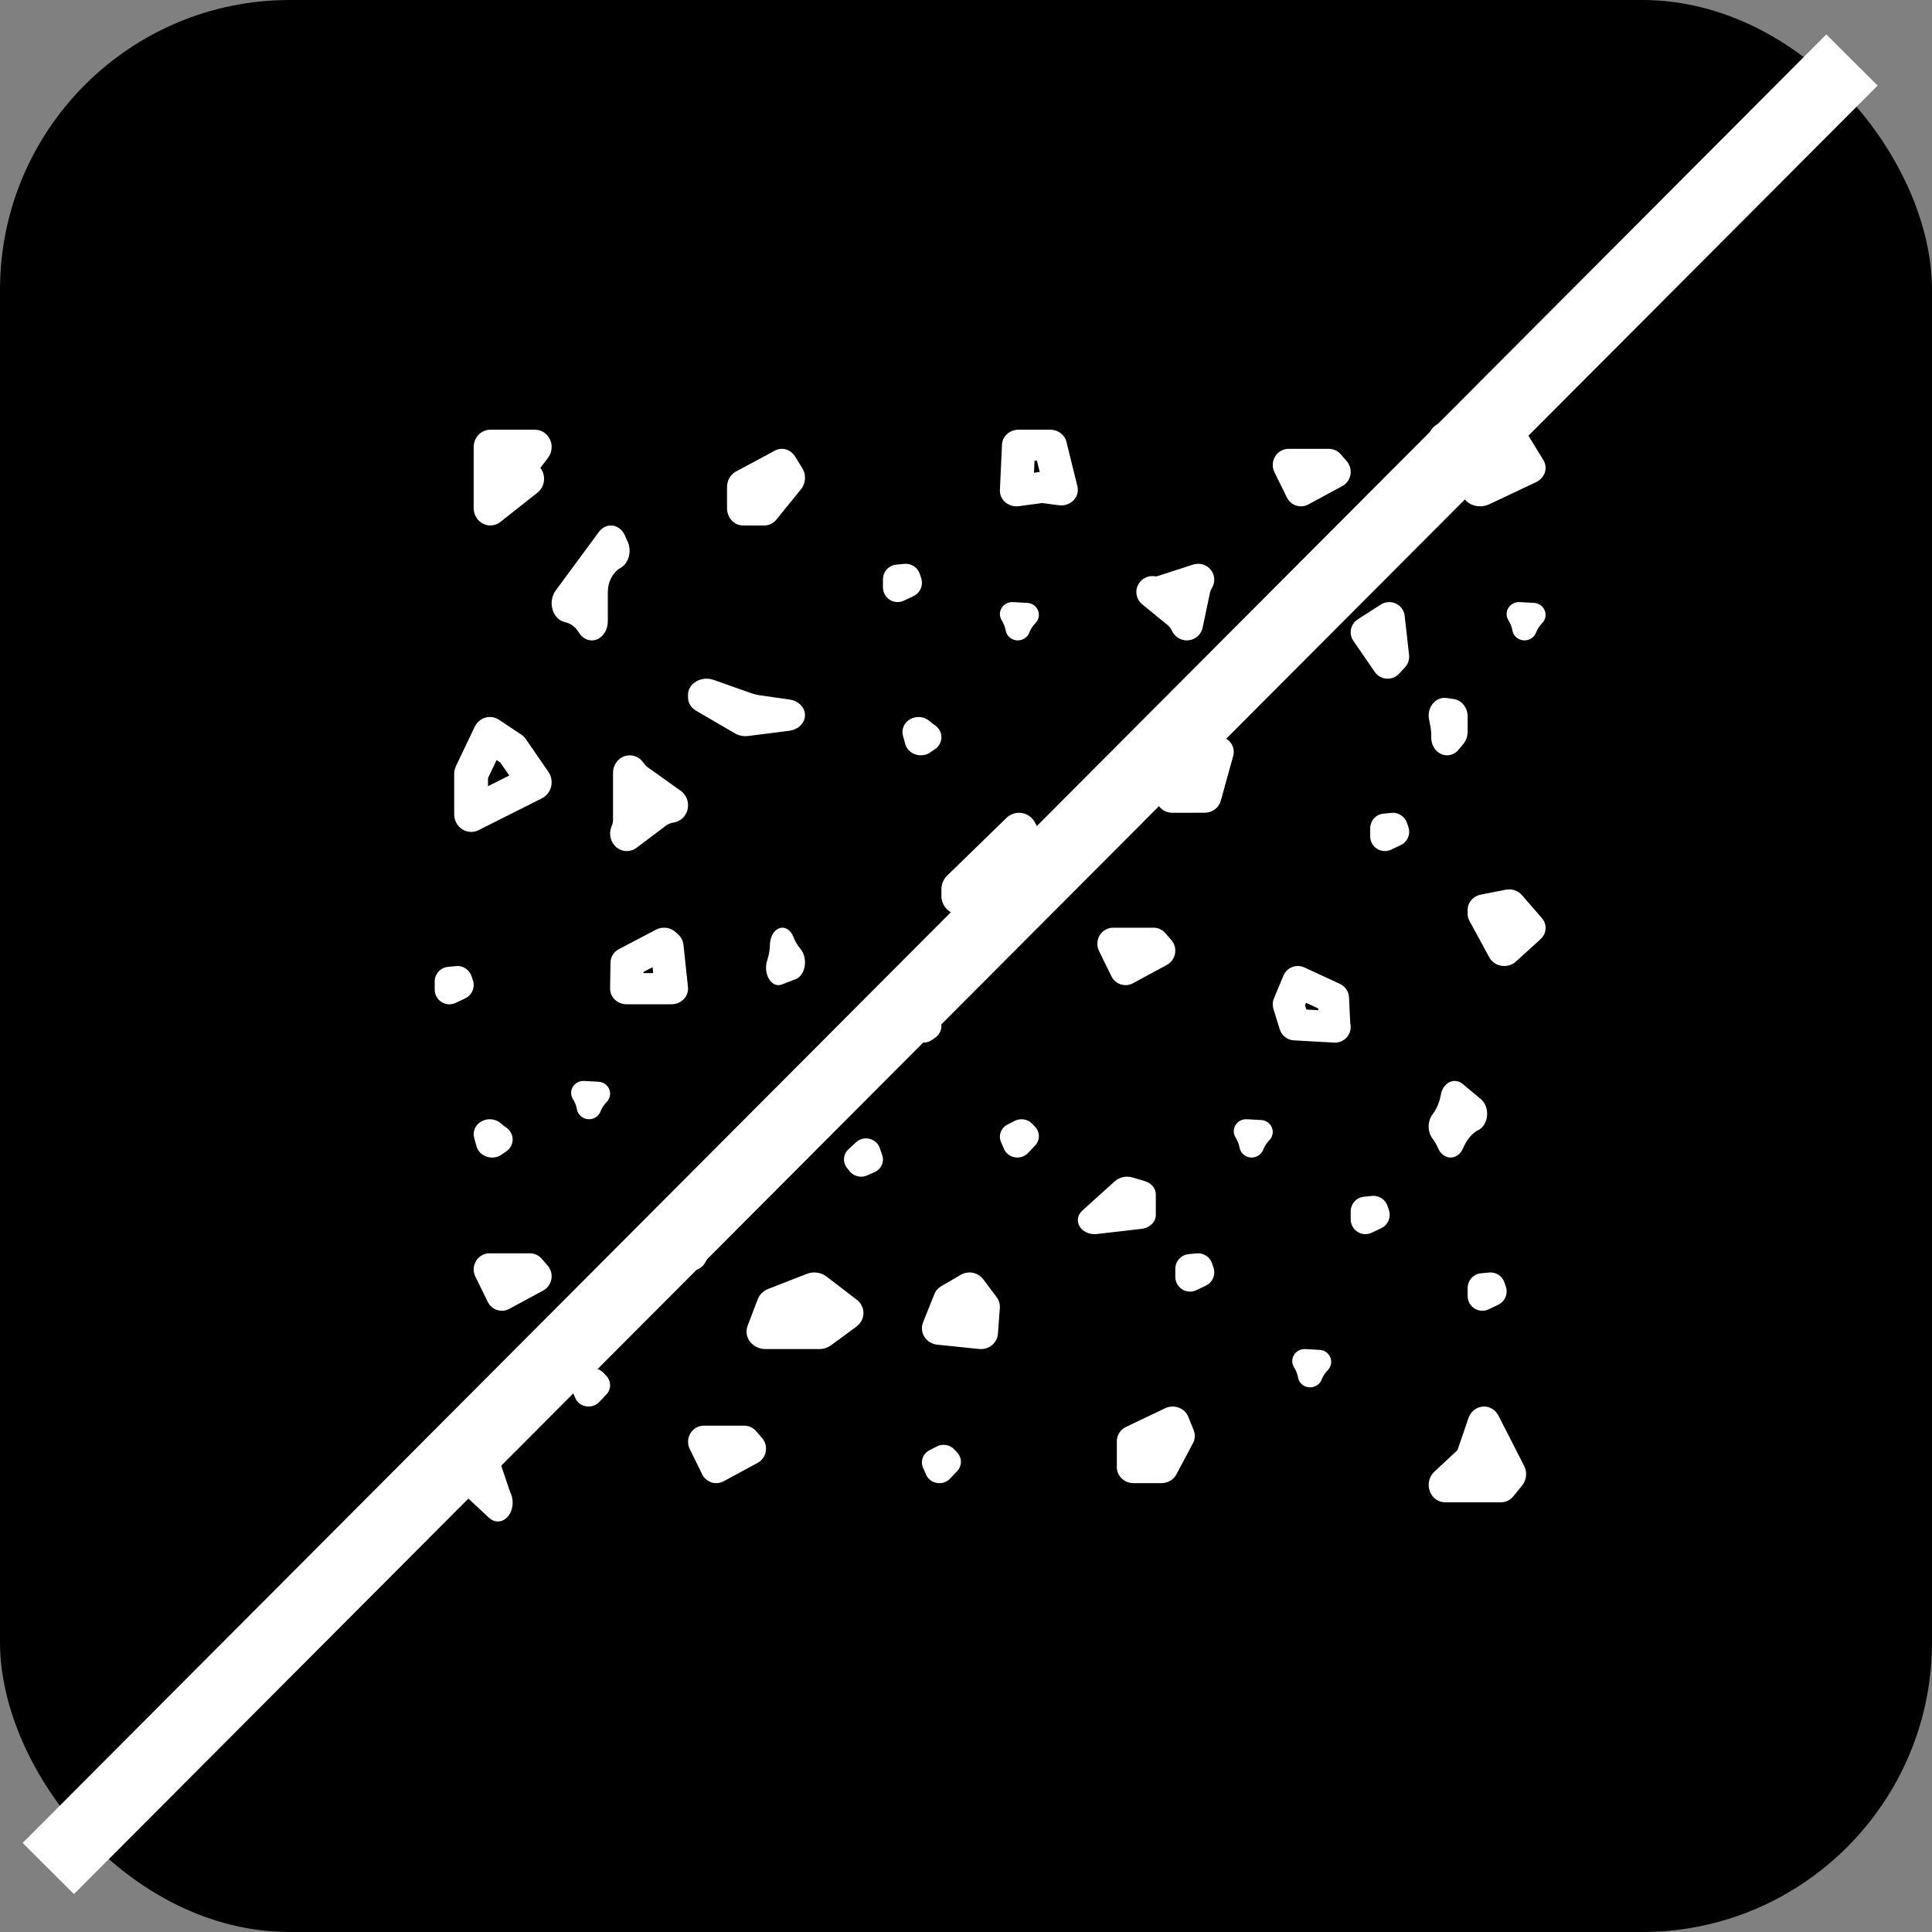 <svg width="80px" height="80px" viewBox="0 0 80 80" version="1.1" xmlns="http://www.w3.org/2000/svg" xmlns:xlink="http://www.w3.org/1999/xlink">
                                    
                                    <rect x="0" y="0" width="80" height="80" fill="#808080" stroke="none"/>
                                    
                                    <title>Group 2</title>
                                    <desc>Created with Sketch.</desc>
                                    <defs></defs>
                                    <g id="CUIDADOS-DEL-PRODUCTO" stroke="none" stroke-width="1" fill="none" fill-rule="evenodd">
                                        <g id="trajes-de-baño" transform="translate(-810, -829)">
                                            <g id="Group-2" transform="translate(810, 829)">
                                                <rect id="Rectangle-Copy-2" fill="#000000" x="0" y="0" width="80" height="80" rx="12"></rect>
                                                <g id="Group" transform="translate(18, 17)" fill="#FFFFFF">
                                                    <path d="M43.288,3.966 C43.119,3.966 42.952,3.918 42.813,3.823 C42.569,3.659 42.459,3.384 42.53,3.122 L42.686,2.56 L41.444,1.671 C41.214,1.506 41.111,1.241 41.178,0.987 C41.245,0.733 41.472,0.535 41.761,0.476 L44.004,0.018 C44.345,-0.052 44.7,0.088 44.867,0.359 L45.906,2.046 C46.004,2.206 46.027,2.393 45.968,2.567 C45.907,2.741 45.773,2.887 45.589,2.973 L43.658,3.884 C43.542,3.938 43.415,3.966 43.288,3.966" id="Fill-3"></path>
                                                    <path d="M24.838,2.079 L24.816,2.576 L25.051,2.544 C25.052,2.544 25.053,2.544 25.053,2.544 L24.938,2.079 L24.838,2.079 Z M24.092,3.966 C23.923,3.966 23.758,3.907 23.63,3.8 C23.478,3.671 23.395,3.487 23.404,3.296 L23.49,1.409 C23.505,1.064 23.809,0.793 24.178,0.793 L25.487,0.793 C25.808,0.793 26.086,1 26.158,1.291 L26.614,3.139 C26.665,3.346 26.604,3.562 26.451,3.718 C26.298,3.874 26.077,3.952 25.848,3.921 L25.151,3.83 L24.191,3.959 C24.158,3.964 24.125,3.966 24.092,3.966 Z" id="Fill-4"></path>
                                                    <path d="M38.537,34.103 C38.423,34.103 38.31,34.071 38.211,34.007 C38.036,33.895 37.93,33.701 37.93,33.492 L37.93,33.161 C37.93,32.846 38.168,32.583 38.479,32.553 L38.821,32.519 C39.098,32.496 39.362,32.663 39.453,32.932 L39.512,33.107 C39.611,33.402 39.474,33.725 39.194,33.858 L38.793,34.046 C38.711,34.084 38.624,34.103 38.537,34.103" id="Fill-5"></path>
                                                    <path d="M31.274,36.483 C31.16,36.483 31.047,36.45 30.948,36.387 C30.773,36.275 30.667,36.08 30.667,35.871 L30.667,35.54 C30.667,35.225 30.905,34.962 31.216,34.932 L31.557,34.899 C31.826,34.874 32.097,35.041 32.189,35.31 L32.248,35.484 C32.348,35.78 32.212,36.104 31.931,36.236 L31.532,36.425 C31.45,36.464 31.362,36.483 31.274,36.483" id="Fill-6"></path>
                                                    <path d="M39.344,18.241 C39.23,18.241 39.117,18.209 39.018,18.146 C38.843,18.034 38.737,17.839 38.737,17.63 L38.737,17.299 C38.737,16.984 38.975,16.721 39.286,16.691 L39.627,16.658 C39.892,16.632 40.166,16.8 40.258,17.067 L40.317,17.241 C40.419,17.537 40.283,17.862 40.001,17.995 L39.601,18.184 C39.519,18.222 39.432,18.241 39.344,18.241" id="Fill-7"></path>
                                                    <path d="M43.379,37.276 C43.265,37.276 43.152,37.244 43.054,37.18 C42.878,37.069 42.772,36.874 42.772,36.664 L42.772,36.333 C42.772,36.018 43.01,35.754 43.322,35.725 L43.663,35.692 C43.945,35.667 44.202,35.835 44.294,36.103 L44.353,36.276 C44.454,36.571 44.318,36.896 44.037,37.028 L43.637,37.218 C43.555,37.257 43.467,37.276 43.379,37.276" id="Fill-8"></path>
                                                    <path d="M20.246,26.172 C20.082,26.172 19.92,26.105 19.803,25.974 L19.517,25.653 C19.383,25.503 19.335,25.294 19.392,25.101 C19.447,24.908 19.599,24.756 19.793,24.7 L20.101,24.61 C20.392,24.525 20.705,24.674 20.818,24.957 L20.941,25.265 C21.041,25.516 20.956,25.804 20.734,25.961 L20.59,26.063 C20.486,26.137 20.366,26.172 20.246,26.172" id="Fill-9"></path>
                                                    <path d="M24.126,30.931 C24.092,30.931 24.058,30.928 24.024,30.922 C23.822,30.889 23.652,30.759 23.574,30.578 L23.45,30.291 C23.331,30.018 23.448,29.704 23.719,29.565 L24.017,29.413 C24.26,29.288 24.561,29.339 24.745,29.536 L24.866,29.665 C25.069,29.884 25.068,30.216 24.862,30.433 L24.568,30.743 C24.454,30.864 24.293,30.931 24.126,30.931" id="Fill-10"></path>
                                                    <path d="M20.898,44.414 C20.864,44.414 20.829,44.411 20.795,44.405 C20.593,44.371 20.423,44.241 20.345,44.059 L20.221,43.773 C20.103,43.5 20.22,43.186 20.493,43.047 L20.791,42.895 C21.035,42.77 21.335,42.822 21.518,43.02 L21.638,43.149 C21.842,43.368 21.84,43.699 21.634,43.916 L21.34,44.226 C21.226,44.347 21.064,44.414 20.898,44.414" id="Fill-11"></path>
                                                    <path d="M6.372,41.241 C6.338,41.241 6.304,41.239 6.27,41.233 C6.068,41.2 5.898,41.069 5.82,40.888 L5.695,40.602 C5.577,40.329 5.694,40.014 5.966,39.875 L6.264,39.723 C6.507,39.598 6.807,39.65 6.991,39.847 L7.111,39.975 C7.315,40.195 7.314,40.525 7.108,40.743 L6.815,41.053 C6.701,41.174 6.539,41.241 6.372,41.241" id="Fill-12"></path>
                                                    <path d="M0.607,24.586 C0.493,24.586 0.38,24.554 0.281,24.491 C0.106,24.378 0,24.184 0,23.975 L0,23.644 C0,23.329 0.238,23.066 0.549,23.036 L0.891,23.003 C1.158,22.975 1.431,23.145 1.522,23.414 L1.581,23.588 C1.681,23.883 1.545,24.207 1.265,24.34 L0.864,24.529 C0.782,24.567 0.695,24.586 0.607,24.586" id="Fill-13"></path>
                                                    <path d="M42.066,30.931 C41.847,30.931 41.645,30.779 41.544,30.536 C41.487,30.399 41.413,30.273 41.319,30.149 C41.104,29.867 41.104,29.424 41.32,29.142 C41.489,28.921 41.607,28.642 41.661,28.335 C41.702,28.098 41.834,27.902 42.015,27.811 C42.196,27.722 42.401,27.747 42.563,27.882 L43.318,28.512 C43.497,28.661 43.596,28.919 43.577,29.184 C43.558,29.451 43.424,29.682 43.227,29.789 L43.129,29.838 C42.885,30.009 42.71,30.245 42.589,30.535 C42.488,30.779 42.286,30.931 42.067,30.931 L42.066,30.931 Z" id="Fill-14"></path>
                                                    <path d="M33.828,30.931 C33.811,30.931 33.795,30.931 33.778,30.929 C33.549,30.907 33.363,30.738 33.326,30.516 C33.301,30.373 33.246,30.233 33.162,30.099 C33.064,29.942 33.063,29.745 33.16,29.586 C33.257,29.428 33.436,29.336 33.625,29.345 L34.221,29.378 C34.42,29.389 34.593,29.511 34.666,29.691 C34.739,29.871 34.698,30.075 34.561,30.215 C34.446,30.332 34.36,30.465 34.305,30.61 C34.229,30.804 34.038,30.931 33.828,30.931" id="Fill-15"></path>
                                                    <path d="M36.25,40.448 C36.233,40.448 36.217,40.448 36.199,40.446 C35.97,40.424 35.785,40.255 35.747,40.033 C35.723,39.892 35.668,39.751 35.583,39.616 C35.485,39.459 35.484,39.262 35.581,39.104 C35.678,38.946 35.859,38.852 36.046,38.863 L36.642,38.895 C36.84,38.906 37.014,39.028 37.087,39.208 C37.16,39.388 37.119,39.593 36.982,39.732 C36.868,39.849 36.781,39.982 36.726,40.127 C36.651,40.321 36.459,40.448 36.25,40.448" id="Fill-16"></path>
                                                    <path d="M6.39,29.345 C6.373,29.345 6.356,29.344 6.339,29.342 C6.109,29.32 5.924,29.149 5.887,28.928 C5.864,28.789 5.809,28.65 5.724,28.514 C5.625,28.357 5.624,28.159 5.721,28.001 C5.818,27.842 5.999,27.748 6.186,27.76 L6.782,27.792 C6.98,27.802 7.154,27.924 7.228,28.104 C7.3,28.284 7.26,28.489 7.123,28.629 C7.008,28.746 6.921,28.879 6.866,29.023 C6.791,29.218 6.6,29.345 6.39,29.345" id="Fill-17"></path>
                                                    <path d="M45.127,9.517 C45.11,9.517 45.092,9.517 45.075,9.515 C44.846,9.492 44.66,9.322 44.624,9.1 C44.601,8.961 44.545,8.821 44.46,8.685 C44.362,8.528 44.361,8.33 44.458,8.172 C44.555,8.014 44.734,7.923 44.923,7.932 L45.519,7.964 C45.718,7.975 45.891,8.097 45.964,8.277 C46.037,8.457 45.996,8.661 45.859,8.802 C45.745,8.918 45.659,9.051 45.603,9.195 C45.528,9.39 45.336,9.517 45.127,9.517" id="Fill-18"></path>
                                                    <path d="M2.375,30.931 C2.308,30.931 2.241,30.922 2.175,30.903 C1.956,30.838 1.788,30.673 1.731,30.467 L1.635,30.119 C1.561,29.851 1.686,29.571 1.941,29.432 C2.195,29.29 2.519,29.324 2.735,29.513 C2.799,29.57 2.864,29.625 2.937,29.67 C3.118,29.785 3.227,29.976 3.228,30.18 C3.229,30.384 3.122,30.576 2.942,30.692 C2.882,30.73 2.844,30.754 2.808,30.782 C2.686,30.88 2.532,30.931 2.375,30.931" id="Fill-19"></path>
                                                    <path d="M12.866,13.483 C12.712,13.483 12.562,13.443 12.434,13.369 L10.825,12.43 C10.616,12.307 10.491,12.106 10.491,11.889 L10.491,11.758 C10.491,11.54 10.619,11.336 10.832,11.215 C11.043,11.093 11.313,11.069 11.549,11.153 L13.092,11.698 C13.217,11.742 13.348,11.774 13.48,11.793 L14.693,11.966 C15.065,12.019 15.336,12.296 15.333,12.618 C15.33,12.94 15.052,13.211 14.68,13.259 L12.978,13.476 C12.941,13.481 12.903,13.483 12.866,13.483" id="Fill-20"></path>
                                                    <path d="M8.644,23.246 L8.644,23.294 L9.048,23.294 L9.022,23.049 L8.644,23.246 Z M7.949,24.586 C7.766,24.586 7.59,24.517 7.461,24.394 C7.332,24.271 7.26,24.105 7.263,23.932 L7.279,22.855 C7.282,22.624 7.417,22.412 7.631,22.299 L9.165,21.495 C9.433,21.355 9.767,21.399 9.984,21.604 L10.102,21.715 C10.213,21.821 10.283,21.959 10.299,22.107 L10.488,23.874 C10.508,24.056 10.444,24.237 10.315,24.372 C10.185,24.507 10,24.585 9.806,24.585 L7.949,24.586 L7.949,24.586 Z" id="Fill-21"></path>
                                                    <path d="M10.316,35.69 C10.17,35.69 10.025,35.631 9.91,35.523 C9.762,35.383 9.679,35.173 9.684,34.954 L9.73,33.211 C9.736,33.018 9.809,32.836 9.935,32.706 C10.059,32.576 10.224,32.507 10.395,32.518 L11.507,32.586 C11.725,32.598 11.923,32.739 12.028,32.956 C12.133,33.173 12.131,33.436 12.022,33.651 L11.221,35.245 C11.132,35.423 10.978,35.549 10.801,35.591 L10.444,35.675 C10.402,35.685 10.358,35.69 10.316,35.69" id="Fill-22"></path>
                                                    <path d="M19.168,7.931 C19.055,7.931 18.942,7.899 18.843,7.836 C18.668,7.724 18.561,7.529 18.561,7.319 L18.561,6.989 C18.561,6.674 18.8,6.41 19.111,6.38 L19.453,6.348 C19.721,6.321 19.994,6.491 20.085,6.759 L20.143,6.934 C20.243,7.229 20.106,7.552 19.826,7.684 L19.426,7.873 C19.344,7.912 19.256,7.931 19.168,7.931" id="Fill-23"></path>
                                                    <path d="M24.144,9.517 C24.128,9.517 24.111,9.517 24.094,9.515 C23.865,9.493 23.679,9.323 23.642,9.102 C23.618,8.961 23.563,8.822 23.478,8.686 C23.38,8.528 23.379,8.331 23.476,8.173 C23.573,8.015 23.752,7.921 23.941,7.932 L24.537,7.964 C24.735,7.975 24.909,8.097 24.982,8.278 C25.055,8.457 25.014,8.662 24.876,8.802 C24.762,8.918 24.676,9.051 24.621,9.196 C24.545,9.391 24.354,9.517 24.144,9.517" id="Fill-24"></path>
                                                    <path d="M20.129,14.276 C20.061,14.276 19.993,14.266 19.926,14.246 C19.709,14.181 19.542,14.017 19.485,13.811 L19.389,13.463 C19.316,13.195 19.441,12.914 19.697,12.775 C19.951,12.636 20.276,12.669 20.491,12.859 C20.555,12.916 20.619,12.971 20.691,13.016 C20.873,13.131 20.983,13.324 20.982,13.529 C20.982,13.734 20.873,13.926 20.69,14.041 C20.644,14.07 20.599,14.098 20.557,14.131 C20.435,14.226 20.283,14.276 20.129,14.276" id="Fill-25"></path>
                                                    <path d="M30.552,16.655 C30.366,16.655 30.19,16.586 30.06,16.462 C29.93,16.338 29.857,16.17 29.86,15.997 L29.871,15.23 C29.874,15.05 29.955,14.879 30.097,14.758 L31.007,13.98 C31.072,13.925 31.146,13.882 31.229,13.852 L32.152,13.525 C32.393,13.439 32.666,13.486 32.858,13.649 C33.05,13.811 33.131,14.061 33.066,14.296 L32.547,16.168 C32.468,16.454 32.193,16.654 31.878,16.654 L30.552,16.655 L30.552,16.655 Z" id="Fill-26"></path>
                                                    <path d="M28.606,23.793 C28.539,23.793 28.472,23.782 28.407,23.762 C28.24,23.707 28.102,23.586 28.022,23.426 L27.507,22.377 C27.406,22.171 27.417,21.925 27.536,21.729 C27.655,21.534 27.865,21.414 28.091,21.414 L29.765,21.414 C29.952,21.414 30.13,21.495 30.254,21.638 L30.502,21.924 C30.635,22.076 30.692,22.283 30.656,22.484 C30.621,22.684 30.496,22.857 30.32,22.953 L28.912,23.715 C28.817,23.766 28.712,23.793 28.606,23.793" id="Fill-27"></path>
                                                    <path d="M11.658,44.414 C11.591,44.414 11.525,44.403 11.459,44.383 C11.292,44.328 11.154,44.206 11.075,44.047 L10.56,42.998 C10.459,42.792 10.47,42.546 10.589,42.35 C10.707,42.154 10.917,42.034 11.144,42.034 L12.818,42.034 C13.005,42.034 13.183,42.116 13.307,42.259 L13.555,42.545 C13.688,42.697 13.744,42.903 13.709,43.104 C13.673,43.305 13.549,43.478 13.373,43.573 L11.964,44.336 C11.869,44.387 11.764,44.414 11.658,44.414" id="Fill-28"></path>
                                                    <path d="M2.782,37.276 C2.714,37.276 2.648,37.265 2.583,37.245 C2.416,37.19 2.277,37.068 2.198,36.909 L1.683,35.86 C1.582,35.654 1.593,35.409 1.712,35.213 C1.83,35.016 2.04,34.897 2.267,34.897 L3.942,34.897 C4.129,34.897 4.308,34.978 4.431,35.122 L4.679,35.408 C4.811,35.561 4.867,35.767 4.832,35.967 C4.796,36.168 4.672,36.341 4.496,36.436 L3.088,37.198 C2.992,37.249 2.887,37.276 2.782,37.276" id="Fill-29"></path>
                                                    <path d="M39.458,11.103 C39.443,11.103 39.428,11.103 39.413,11.102 C39.217,11.088 39.037,10.986 38.927,10.825 L38.042,9.539 C37.944,9.397 37.908,9.223 37.942,9.054 C37.976,8.886 38.078,8.739 38.223,8.645 L39.174,8.034 C39.361,7.914 39.598,7.898 39.799,7.992 C40.001,8.087 40.139,8.278 40.164,8.498 L40.347,10.124 C40.367,10.306 40.307,10.489 40.182,10.625 L39.933,10.896 C39.811,11.028 39.638,11.103 39.458,11.103" id="Fill-30"></path>
                                                    <path d="M35.869,3.966 C35.802,3.966 35.736,3.955 35.671,3.934 C35.504,3.88 35.365,3.759 35.286,3.598 L34.771,2.55 C34.669,2.343 34.68,2.098 34.799,1.902 C34.918,1.706 35.128,1.586 35.354,1.586 L37.029,1.586 C37.216,1.586 37.394,1.668 37.517,1.811 L37.766,2.098 C37.898,2.25 37.955,2.456 37.92,2.657 C37.883,2.858 37.759,3.031 37.583,3.126 L36.175,3.888 C36.08,3.939 35.975,3.966 35.869,3.966" id="Fill-31"></path>
                                                    <path d="M23.026,19.623 L23.659,19.776 L24.188,19.002 L24.007,18.667 L23.026,19.623 Z M23.982,21.414 C23.924,21.414 23.866,21.407 23.808,21.392 L21.561,20.846 C21.222,20.764 20.982,20.454 20.982,20.098 L20.982,19.817 C20.982,19.607 21.067,19.406 21.216,19.261 L23.675,16.868 C23.843,16.703 24.077,16.628 24.309,16.664 C24.54,16.701 24.74,16.844 24.853,17.053 L25.731,18.679 C25.869,18.935 25.853,19.25 25.689,19.49 L24.6,21.085 C24.457,21.294 24.225,21.414 23.982,21.414 Z" id="Fill-32"></path>
                                                    <path d="M44.288,23 C44.251,23 44.214,22.997 44.176,22.992 C43.958,22.958 43.772,22.83 43.671,22.647 L42.847,21.132 C42.798,21.042 42.772,20.941 42.772,20.84 L42.772,20.675 C42.772,20.37 43.001,20.105 43.322,20.043 L44.344,19.842 C44.598,19.79 44.86,19.879 45.024,20.068 L45.846,21.017 C46.071,21.276 46.047,21.652 45.792,21.886 L44.772,22.816 C44.642,22.935 44.468,23 44.288,23" id="Fill-33"></path>
                                                    <path d="M27.322,34.103 C27.066,34.103 26.828,33.984 26.709,33.79 C26.575,33.571 26.618,33.306 26.818,33.126 L28.167,31.909 C28.354,31.74 28.64,31.68 28.901,31.758 L29.4,31.906 C29.675,31.988 29.86,32.207 29.86,32.454 L29.86,33.309 C29.86,33.6 29.605,33.846 29.263,33.885 L27.415,34.098 C27.384,34.102 27.353,34.103 27.322,34.103" id="Fill-34"></path>
                                                    <path d="M36.093,24.803 L36.589,24.83 L36.586,24.759 L36.08,24.524 L36.038,24.623 L36.093,24.803 Z M37.269,26.172 C37.258,26.172 37.246,26.172 37.234,26.171 L35.573,26.079 C35.303,26.063 35.072,25.881 34.991,25.622 L34.731,24.784 C34.686,24.638 34.693,24.479 34.752,24.338 L35.145,23.399 C35.213,23.236 35.344,23.108 35.507,23.044 C35.672,22.981 35.854,22.986 36.012,23.059 L37.484,23.741 C37.703,23.843 37.849,24.059 37.86,24.302 L37.91,25.36 C37.923,25.412 37.93,25.466 37.93,25.521 C37.93,25.881 37.64,26.172 37.282,26.172 C37.279,26.172 37.275,26.172 37.269,26.172 Z" id="Fill-35"></path>
                                                    <path d="M17.656,31.724 C17.475,31.724 17.298,31.644 17.182,31.499 L17.072,31.361 C16.885,31.127 16.911,30.794 17.132,30.59 L17.446,30.299 C17.594,30.162 17.802,30.107 18.002,30.155 C18.201,30.202 18.361,30.344 18.426,30.531 L18.53,30.826 C18.628,31.108 18.49,31.417 18.209,31.539 L17.901,31.673 C17.822,31.707 17.739,31.724 17.656,31.724" id="Fill-36"></path>
                                                    <path d="M14.235,23.793 C14.086,23.793 13.941,23.702 13.842,23.538 C13.712,23.324 13.683,23.024 13.767,22.769 C13.838,22.555 13.877,22.334 13.882,22.111 C13.889,21.785 14.053,21.506 14.281,21.433 C14.507,21.358 14.743,21.508 14.853,21.796 C14.923,21.98 15.022,22.148 15.148,22.294 C15.295,22.466 15.362,22.738 15.322,22.999 C15.281,23.261 15.14,23.47 14.955,23.542 L14.373,23.767 C14.327,23.784 14.281,23.793 14.235,23.793" id="Fill-37"></path>
                                                    <path d="M22.622,38.862 C22.598,38.862 22.573,38.861 22.549,38.859 L20.804,38.679 C20.586,38.657 20.392,38.537 20.278,38.356 C20.164,38.175 20.144,37.952 20.223,37.754 L20.687,36.594 C20.743,36.452 20.846,36.334 20.98,36.256 L21.784,35.787 C22.095,35.605 22.497,35.685 22.712,35.97 L23.27,36.714 C23.367,36.844 23.414,37.003 23.401,37.164 L23.322,38.229 C23.309,38.413 23.219,38.584 23.073,38.703 C22.946,38.806 22.786,38.862 22.622,38.862" id="Fill-38"></path>
                                                    <path d="M13.652,4.759 L12.764,4.759 C12.4,4.759 12.105,4.438 12.105,4.043 L12.105,3.167 C12.105,2.894 12.247,2.646 12.473,2.525 L14.085,1.66 C14.382,1.501 14.738,1.606 14.922,1.902 L15.221,2.385 C15.389,2.655 15.366,3.014 15.169,3.258 L14.146,4.517 C14.021,4.671 13.841,4.759 13.652,4.759" id="Fill-39"></path>
                                                    <path d="M6.506,9.517 C6.3,9.517 6.101,9.402 5.973,9.197 C5.921,9.111 5.87,9.045 5.819,8.995 C5.699,8.875 5.553,8.797 5.382,8.757 C5.148,8.705 4.955,8.506 4.878,8.235 C4.801,7.966 4.851,7.668 5.008,7.453 L6.798,5.027 C6.949,4.822 7.179,4.725 7.403,4.769 C7.628,4.814 7.818,4.993 7.907,5.245 C7.925,5.297 7.95,5.343 7.974,5.389 C8.07,5.579 8.096,5.809 8.044,6.022 C7.993,6.236 7.868,6.413 7.702,6.513 C7.695,6.517 7.629,6.553 7.622,6.557 C7.326,6.783 7.169,7.137 7.169,7.518 L7.169,8.724 C7.169,9.067 6.986,9.37 6.714,9.478 C6.646,9.504 6.575,9.517 6.506,9.517" id="Fill-40"></path>
                                                    <path d="M2.303,4.759 C2.199,4.759 2.093,4.734 1.997,4.684 C1.762,4.563 1.614,4.314 1.614,4.041 L1.614,1.51 C1.614,1.114 1.922,0.793 2.303,0.793 L4.154,0.793 C4.417,0.793 4.659,0.951 4.774,1.198 C4.889,1.447 4.857,1.741 4.693,1.957 L4.375,2.373 C4.476,2.503 4.532,2.668 4.529,2.838 C4.526,3.058 4.425,3.264 4.257,3.398 L2.719,4.613 C2.597,4.709 2.45,4.759 2.303,4.759" id="Fill-41"></path>
                                                    <path d="M2.207,15.219 L2.207,15.554 L3.088,15.112 L2.72,14.577 L2.563,14.472 L2.207,15.219 Z M1.507,17.448 C1.377,17.448 1.248,17.411 1.135,17.336 C0.931,17.203 0.807,16.969 0.807,16.717 L0.807,15.046 C0.807,14.933 0.832,14.822 0.881,14.72 L1.657,13.094 C1.746,12.909 1.905,12.772 2.096,12.716 C2.286,12.661 2.491,12.693 2.659,12.803 L3.585,13.418 C3.66,13.468 3.726,13.533 3.778,13.609 L4.711,14.967 C4.831,15.142 4.872,15.364 4.82,15.574 C4.769,15.783 4.632,15.958 4.446,16.052 L1.811,17.377 C1.714,17.425 1.61,17.448 1.507,17.448 Z" id="Fill-42"></path>
                                                    <path d="M7.955,18.241 C7.803,18.241 7.652,18.189 7.526,18.085 C7.282,17.884 7.197,17.539 7.317,17.241 C7.363,17.127 7.384,17.037 7.384,16.961 L7.384,14.998 C7.384,14.684 7.578,14.406 7.864,14.31 C8.15,14.215 8.463,14.322 8.638,14.577 C8.695,14.66 8.749,14.72 8.803,14.758 L10.189,15.747 C10.425,15.915 10.538,16.218 10.473,16.509 C10.407,16.8 10.177,17.018 9.894,17.059 C9.774,17.076 9.665,17.12 9.577,17.187 L8.36,18.105 C8.239,18.196 8.097,18.241 7.955,18.241" id="Fill-43"></path>
                                                    <path d="M31.143,9.517 C30.887,9.517 30.65,9.372 30.539,9.138 C30.488,9.032 30.417,8.94 30.335,8.872 L29.294,8.021 C29.066,7.834 28.989,7.52 29.108,7.252 C29.226,6.982 29.506,6.821 29.805,6.86 C29.834,6.864 29.862,6.867 29.891,6.867 L31.4,6.379 C31.665,6.292 31.959,6.375 32.134,6.592 C32.309,6.807 32.329,7.108 32.184,7.345 C32.143,7.412 32.118,7.468 32.106,7.524 L31.797,8.993 C31.738,9.27 31.506,9.48 31.221,9.513 C31.194,9.516 31.168,9.517 31.143,9.517" id="Fill-44"></path>
                                                    <path d="M2.609,46 C2.484,46 2.36,45.951 2.253,45.852 L1.137,44.813 C0.98,44.666 0.887,44.432 0.887,44.182 L0.887,43.324 L0.825,43 C0.757,42.651 0.885,42.288 1.133,42.122 C1.382,41.957 1.686,42.03 1.871,42.301 L2.634,43.425 C2.674,43.486 2.708,43.554 2.733,43.628 L3.122,44.779 C3.189,44.905 3.228,45.057 3.228,45.22 C3.228,45.651 2.956,46 2.622,46 C2.619,46 2.614,46 2.609,46" id="Fill-45"></path>
                                                    <path d="M15.923,38.862 L13.699,38.862 C13.444,38.862 13.205,38.749 13.057,38.558 C12.91,38.366 12.872,38.121 12.956,37.899 L13.376,36.798 C13.449,36.605 13.607,36.451 13.81,36.371 L15.41,35.747 C15.682,35.641 15.994,35.684 16.22,35.857 L17.471,36.814 C17.652,36.953 17.757,37.159 17.754,37.377 C17.752,37.594 17.643,37.799 17.459,37.935 L16.414,38.704 C16.274,38.806 16.101,38.862 15.923,38.862" id="Fill-46"></path>
                                                    <path d="M30.095,44.414 L28.937,44.414 C28.555,44.414 28.246,44.117 28.246,43.752 L28.246,42.676 C28.246,42.425 28.394,42.195 28.629,42.084 L30.25,41.311 C30.424,41.228 30.627,41.219 30.808,41.287 C30.99,41.354 31.134,41.492 31.204,41.665 L31.427,42.219 C31.498,42.394 31.488,42.59 31.399,42.757 L30.712,44.052 C30.594,44.274 30.356,44.414 30.095,44.414" id="Fill-47"></path>
                                                    <path d="M44.15,45.207 L41.839,45.207 C41.556,45.207 41.302,45.022 41.202,44.742 C41.102,44.462 41.176,44.146 41.387,43.947 L42.352,43.045 L42.807,41.717 C42.899,41.45 43.131,41.264 43.398,41.244 C43.666,41.219 43.921,41.37 44.049,41.62 L45.111,43.698 C45.245,43.96 45.213,44.282 45.03,44.508 L44.669,44.954 C44.539,45.115 44.35,45.207 44.15,45.207" id="Fill-48"></path>
                                                    <path d="M41.918,14.276 C41.834,14.276 41.749,14.258 41.668,14.22 C41.414,14.103 41.253,13.821 41.264,13.514 C41.27,13.375 41.258,13.232 41.231,13.089 L41.172,12.779 C41.128,12.547 41.188,12.307 41.332,12.132 C41.475,11.958 41.685,11.873 41.895,11.902 L42.2,11.946 C42.527,11.992 42.772,12.303 42.772,12.671 L42.772,13.303 C42.772,13.485 42.71,13.662 42.6,13.797 L42.401,14.038 C42.274,14.193 42.098,14.276 41.918,14.276" id="Fill-49"></path>
                                                </g>
                                                <path d="M2,77.371 L76.686,2.485" id="Path-2" stroke="#FFFFFF" stroke-width="3"></path>
                                            </g>
                                        </g>
                                    </g>
                                </svg>